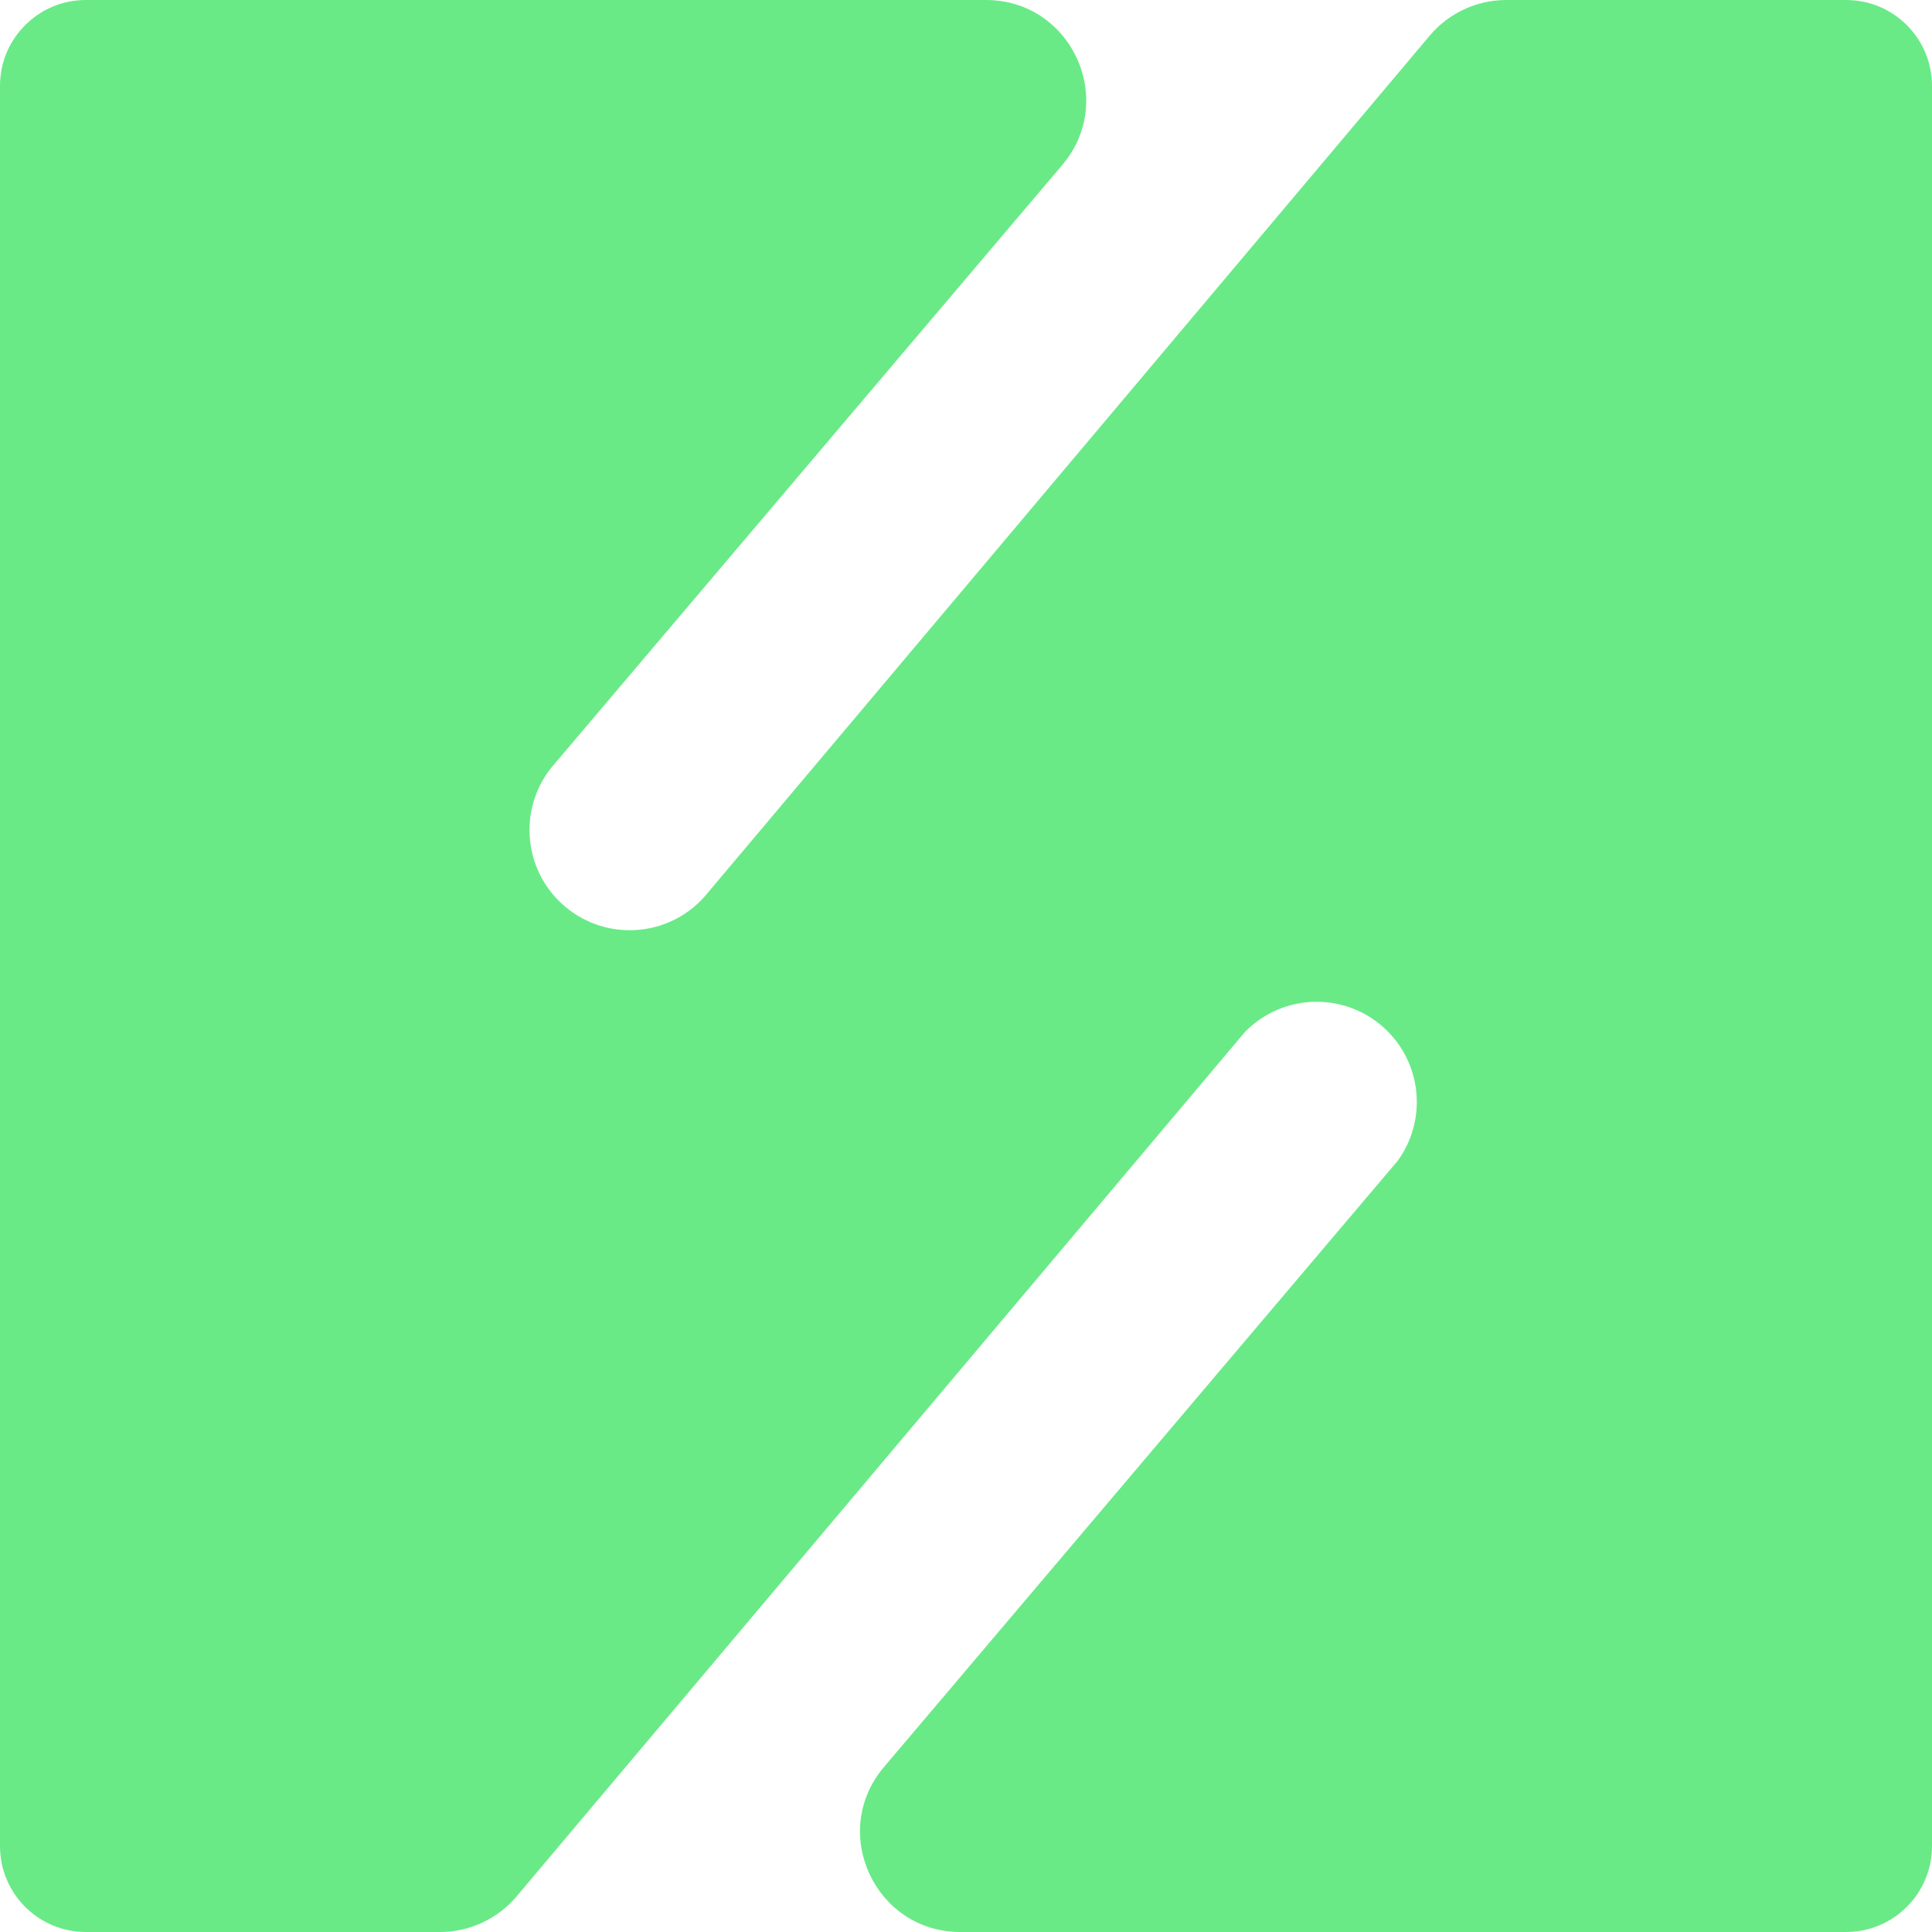 <?xml version="1.0" encoding="UTF-8"?> <svg xmlns="http://www.w3.org/2000/svg" width="135" height="135" viewBox="0 0 135 135" fill="none"><path d="M0 6C0 2.686 2.686 0 6 0H68.888C74.851 0 78.084 6.979 74.228 11.527L38.5 53.669C37.561 54.861 37 56.365 37 58C37 61.866 40.134 65 44 65C46.078 65 47.944 64.095 49.226 62.657L99.902 2.491C101.232 0.911 103.192 0 105.256 0H129C132.314 0 135 2.686 135 6V129C135 132.314 132.314 135 129 135H67.107C61.145 135 57.912 128.023 61.767 123.475L97.669 81.107C98.506 79.953 99 78.534 99 77C99 73.134 95.866 70 92 70C90.041 70 88.27 70.805 87 72.101L36.098 132.511C34.768 134.089 32.809 135 30.745 135H6C2.686 135 0 132.314 0 129V6Z" fill="#69EA87"></path></svg> 